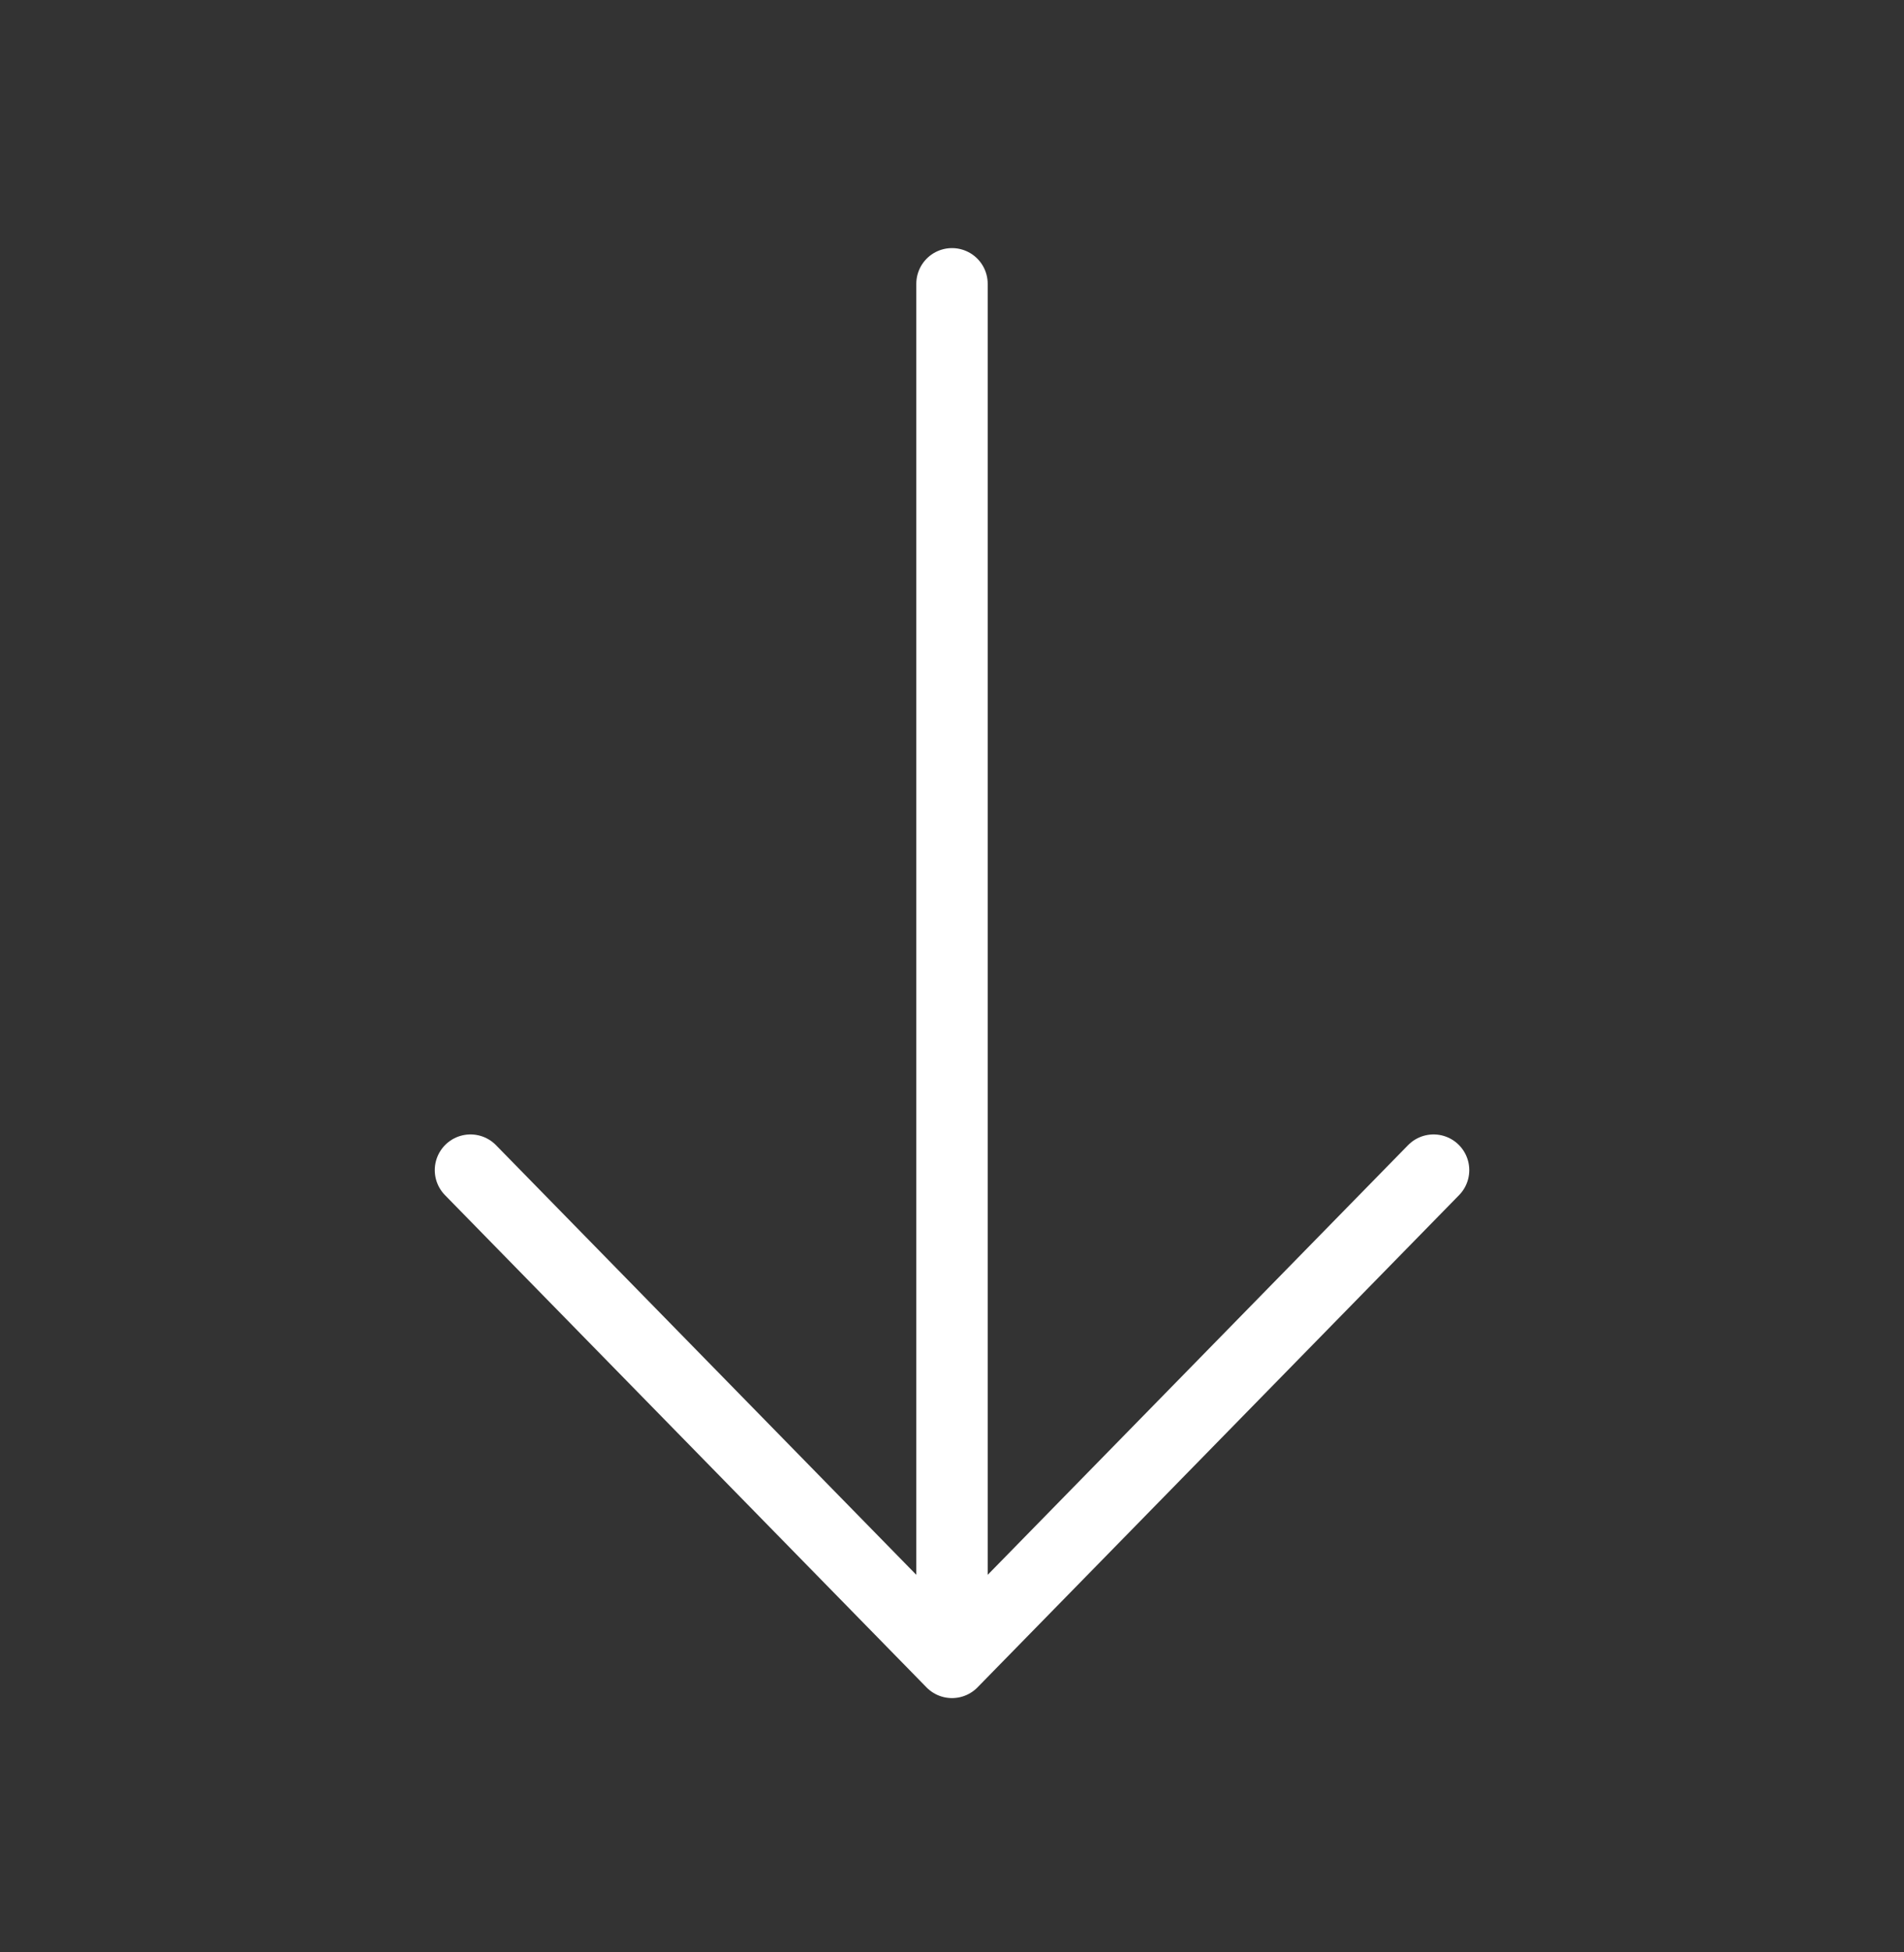 <svg width="40" height="41" viewBox="0 0 40 41" fill="none" xmlns="http://www.w3.org/2000/svg">
<rect x="0" y="0" width="40" height="41" fill="#333333" stroke="none"/>
<path d="M30.117 24.573L20 34.91L9.884 24.573" stroke="white" stroke-width="1.5" stroke-miterlimit="10" stroke-linecap="round" stroke-linejoin="round"/>
<path d="M20 5.96V34.62" stroke="white" stroke-width="1.5" stroke-miterlimit="10" stroke-linecap="round" stroke-linejoin="round"/>
</svg>
